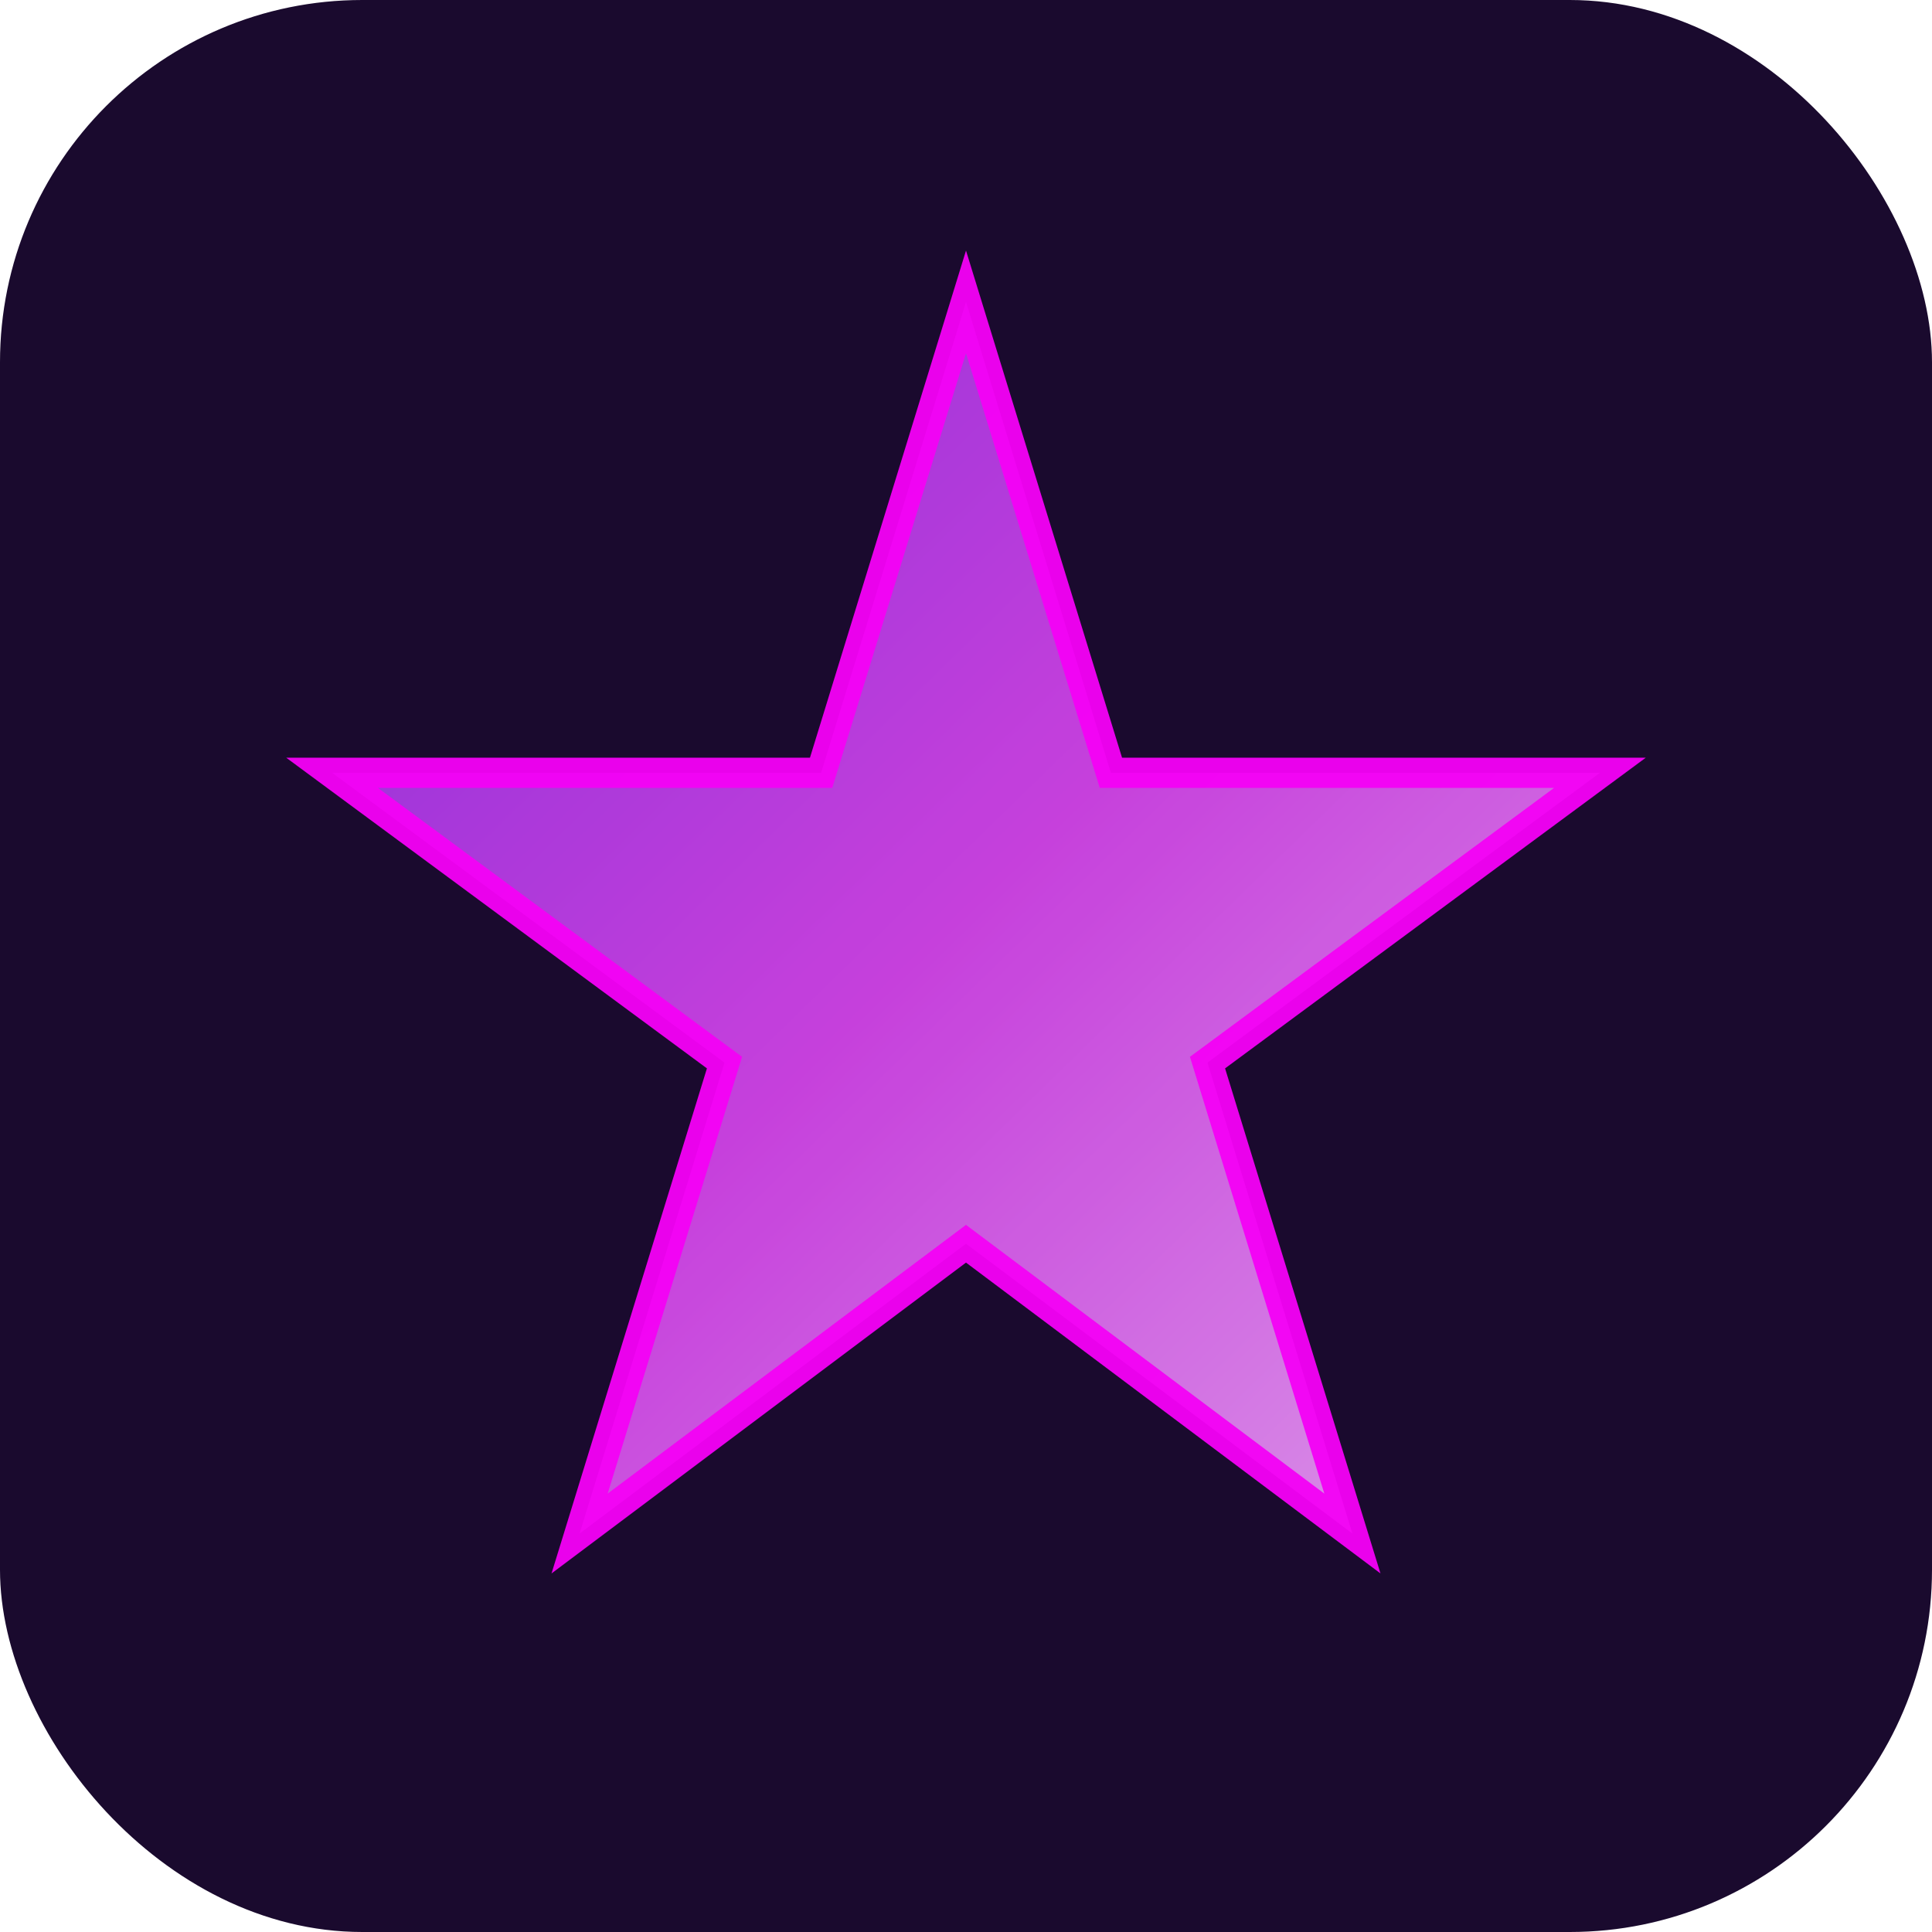 <svg width="32" height="32" viewBox="0 0 32 32" fill="none" xmlns="http://www.w3.org/2000/svg">
  <!-- Dark purple background -->
  <rect width="32" height="32" rx="6" fill="#1a0a2e"/>

  <!-- Gradient definition for neon star -->
  <defs>
    <linearGradient id="starGradient" x1="0%" y1="0%" x2="100%" y2="100%">
      <stop offset="0%" style="stop-color:#9333ea;stop-opacity:1" />
      <stop offset="50%" style="stop-color:#d946ef;stop-opacity:1" />
      <stop offset="100%" style="stop-color:#f0abfc;stop-opacity:1" />
    </linearGradient>

    <!-- Glow effect -->
    <filter id="glow">
      <feGaussianBlur stdDeviation="0.8" result="coloredBlur"/>
      <feMerge>
        <feMergeNode in="coloredBlur"/>
        <feMergeNode in="SourceGraphic"/>
      </feMerge>
    </filter>
  </defs>

  <!-- 5-pointed star with neon gradient -->
  <path
    d="M16 5 L18.4 12.8 L26.5 12.8 L20 17.6 L22.4 25.4 L16 20.6 L9.6 25.4 L12 17.6 L5.5 12.8 L13.6 12.8 Z"
    fill="url(#starGradient)"
    filter="url(#glow)"
    stroke="#ff00ff"
    stroke-width="0.5"
    opacity="0.95"
  />
</svg>
